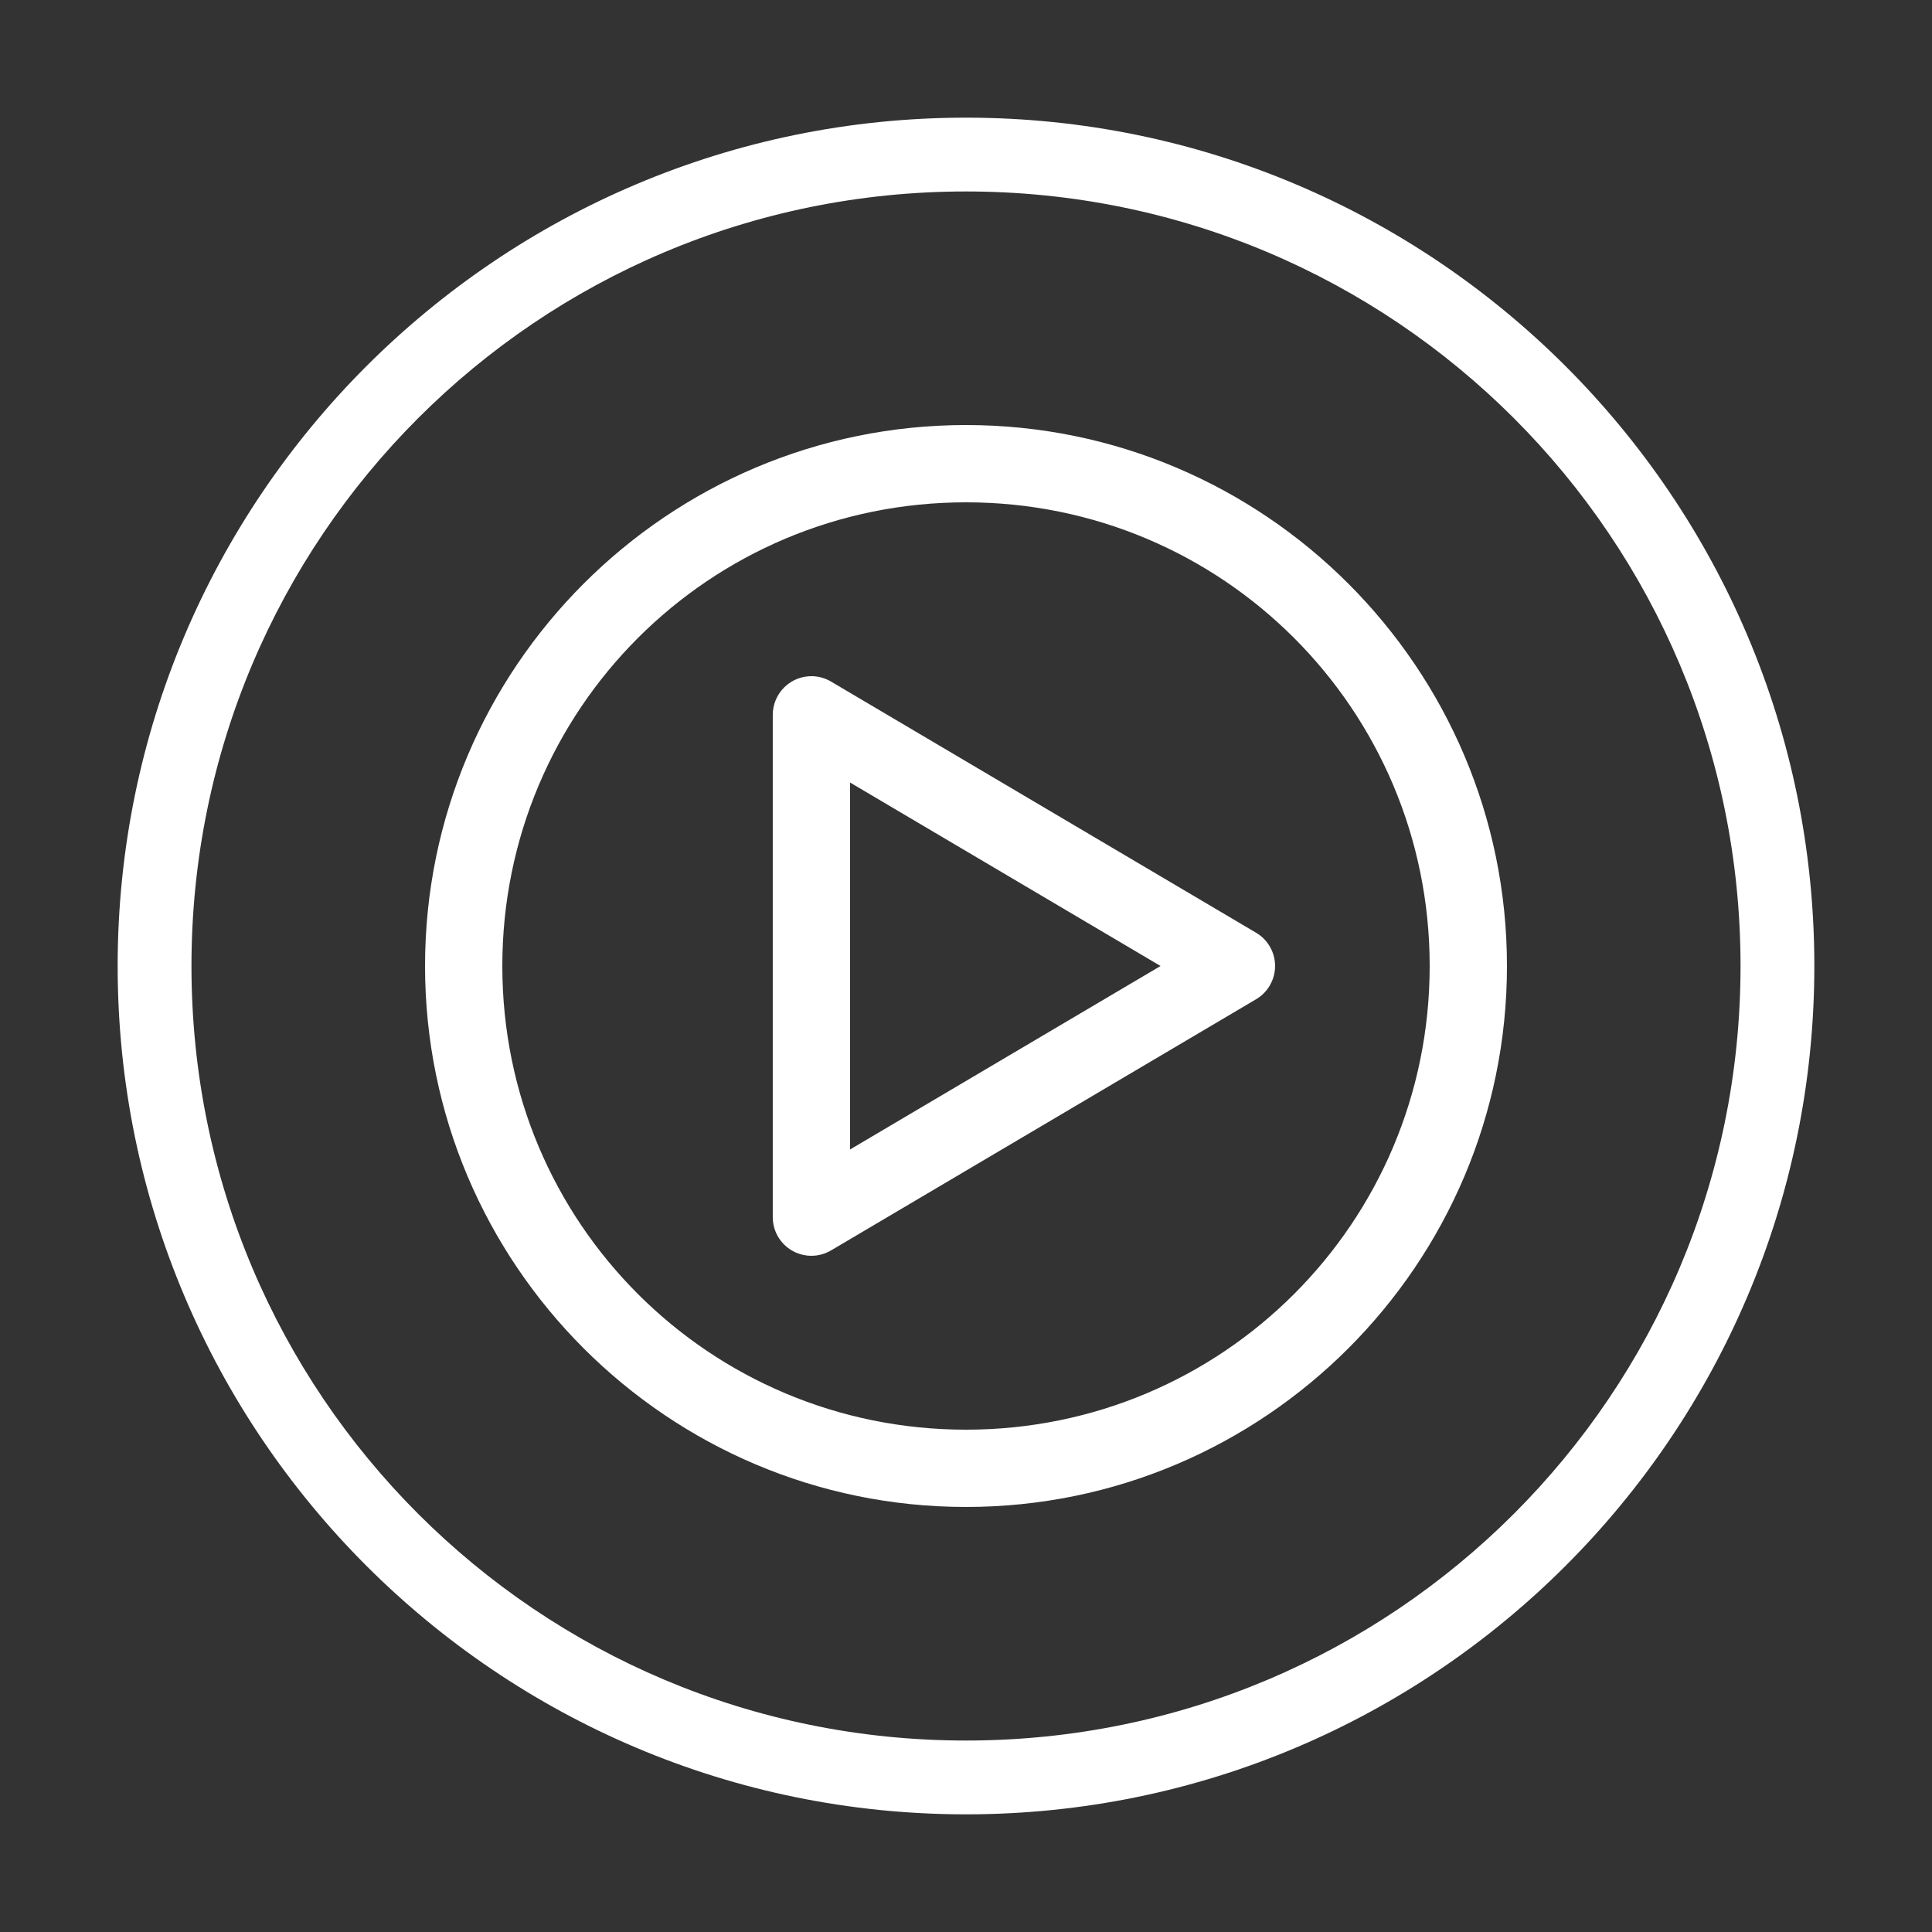 <svg xmlns="http://www.w3.org/2000/svg" xmlns:xlink="http://www.w3.org/1999/xlink" viewBox="0,0,256,256" width="250px" height="250px" fill-rule="nonzero"><rect x="0" y="0" width="256" height="256" fill="#333333" stroke="none"/><g fill="#ffffff" fill-rule="nonzero" stroke="none" stroke-width="1" stroke-linecap="butt" stroke-linejoin="miter" stroke-miterlimit="10" stroke-dasharray="" stroke-dashoffset="0" font-family="none" font-weight="none" font-size="none" text-anchor="none" style="mix-blend-mode: normal"><g transform="scale(5.12,5.12)"><path d="M25,3.045c-12.114,0 -21.955,9.841 -21.955,21.955c0,12.114 9.841,21.955 21.955,21.955c12.114,0 21.955,-9.841 21.955,-21.955c0,-12.114 -9.841,-21.955 -21.955,-21.955zM25,4.955c11.082,0 20.045,8.963 20.045,20.045c0,11.082 -8.963,20.045 -20.045,20.045c-11.082,0 -20.045,-8.963 -20.045,-20.045c0,-11.082 8.963,-20.045 20.045,-20.045zM25,11c-7.72,0 -14,6.28 -14,14c0,7.72 6.28,14 14,14c7.72,0 14,-6.28 14,-14c0,-7.72 -6.28,-14 -14,-14zM25,13c6.64,0 12,5.36 12,12c0,6.64 -5.36,12 -12,12c-6.64,0 -12,-5.36 -12,-12c0,-6.64 5.36,-12 12,-12zM21.033,17.5c-0.271,-0.009 -0.534,0.092 -0.729,0.281c-0.195,0.189 -0.305,0.448 -0.305,0.719v13c0,0.359 0.192,0.69 0.504,0.868c0.312,0.178 0.695,0.175 1.004,-0.007l11,-6.5c0.305,-0.18 0.492,-0.507 0.492,-0.861c0,-0.354 -0.187,-0.681 -0.492,-0.861l-11,-6.5c-0.144,-0.085 -0.307,-0.133 -0.475,-0.139zM22,20.252l8.035,4.748l-8.035,4.748z"></path></g></g></svg>
